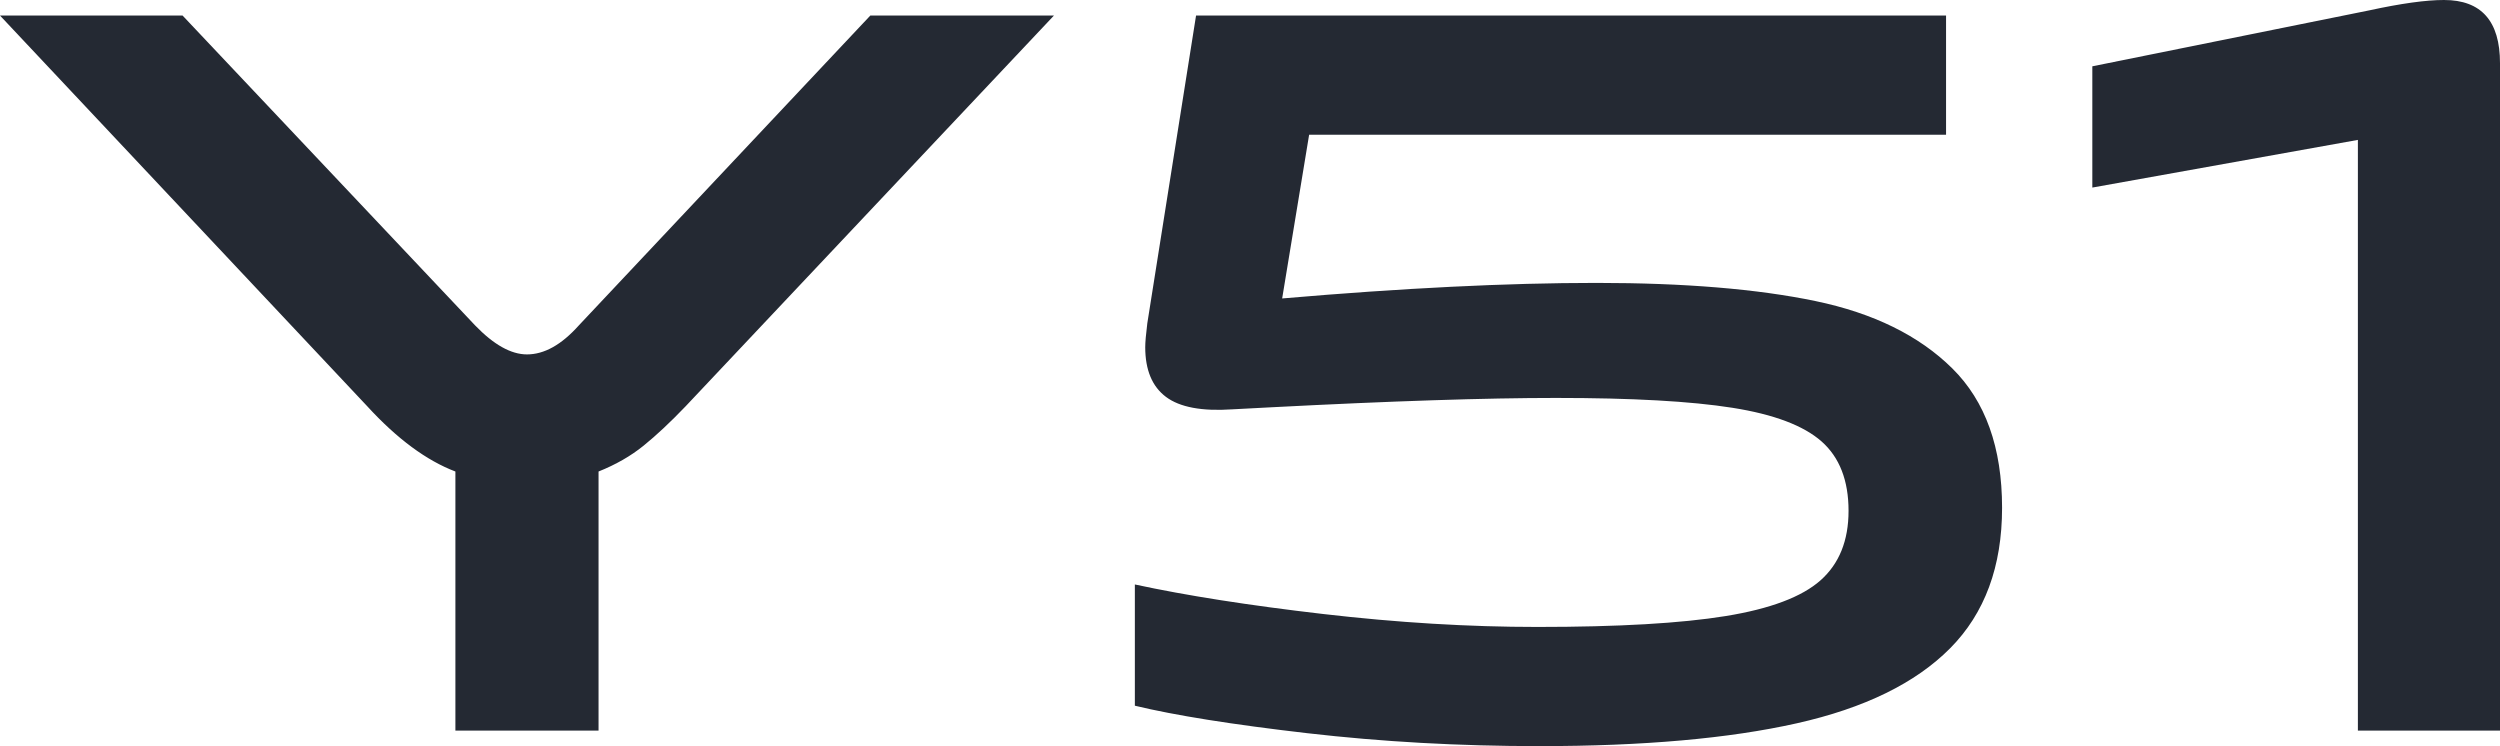 <?xml version="1.0" encoding="UTF-8"?>
<svg width="258px" height="77px" viewBox="0 0 258 77" version="1.1" xmlns="http://www.w3.org/2000/svg" xmlns:xlink="http://www.w3.org/1999/xlink">
    <title>Y51</title>
    <g id="页面-1" stroke="none" stroke-width="1" fill="none" fill-rule="evenodd">
        <path d="M61.77,75.396 L61.77,48.66 C63.554,47.947 65.107,47.056 66.427,45.986 C67.747,44.917 69.193,43.562 70.763,41.922 L70.763,41.922 L108.767,1.604 L89.818,1.604 L59.736,33.581 C57.952,35.577 56.168,36.575 54.383,36.575 C52.742,36.575 50.958,35.577 49.031,33.581 L49.031,33.581 L18.841,1.604 L0,1.604 L37.897,41.922 C40.966,45.273 43.999,47.519 46.997,48.66 L46.997,48.66 L46.997,75.396 L61.77,75.396 Z M158.868,77 C169.573,77 178.423,76.216 185.417,74.647 C192.412,73.079 197.693,70.494 201.261,66.894 C204.83,63.293 206.614,58.463 206.614,52.403 C206.614,46.2 204.901,41.405 201.476,38.019 C198.05,34.632 193.339,32.315 187.344,31.067 C181.349,29.82 173.82,29.196 164.756,29.196 C155.549,29.196 144.737,29.731 132.319,30.8 L132.319,30.8 L135.102,13.903 L200.833,13.903 L200.833,1.604 L123.433,1.604 L118.402,33.367 C118.259,34.507 118.188,35.327 118.188,35.826 C118.188,38.179 118.901,39.89 120.329,40.96 C121.756,42.029 124.04,42.457 127.18,42.243 L127.18,42.243 L131.248,42.029 C143.595,41.388 153.373,41.067 160.581,41.067 C168.432,41.067 174.498,41.405 178.78,42.083 C183.062,42.76 186.131,43.919 187.987,45.558 C189.842,47.198 190.77,49.587 190.77,52.724 C190.77,55.789 189.807,58.178 187.88,59.889 C185.953,61.6 182.688,62.83 178.084,63.578 C173.481,64.327 167.004,64.701 158.654,64.701 C151.588,64.701 144.22,64.256 136.547,63.365 C128.875,62.473 122.398,61.457 117.117,60.317 L117.117,60.317 L117.117,72.829 C121.256,73.827 127.18,74.772 134.888,75.663 C142.596,76.554 150.589,77 158.868,77 Z M258,75.396 L258,6.524 C258,2.175 256.073,0 252.219,0 C250.363,0 247.794,0.356 244.511,1.069 L244.511,1.069 L215.928,6.844 L215.928,19.357 L243.334,14.438 L243.334,75.396 L258,75.396 Z" id="Y51" fill="#242933" fill-rule="nonzero"></path>
    </g>
</svg>